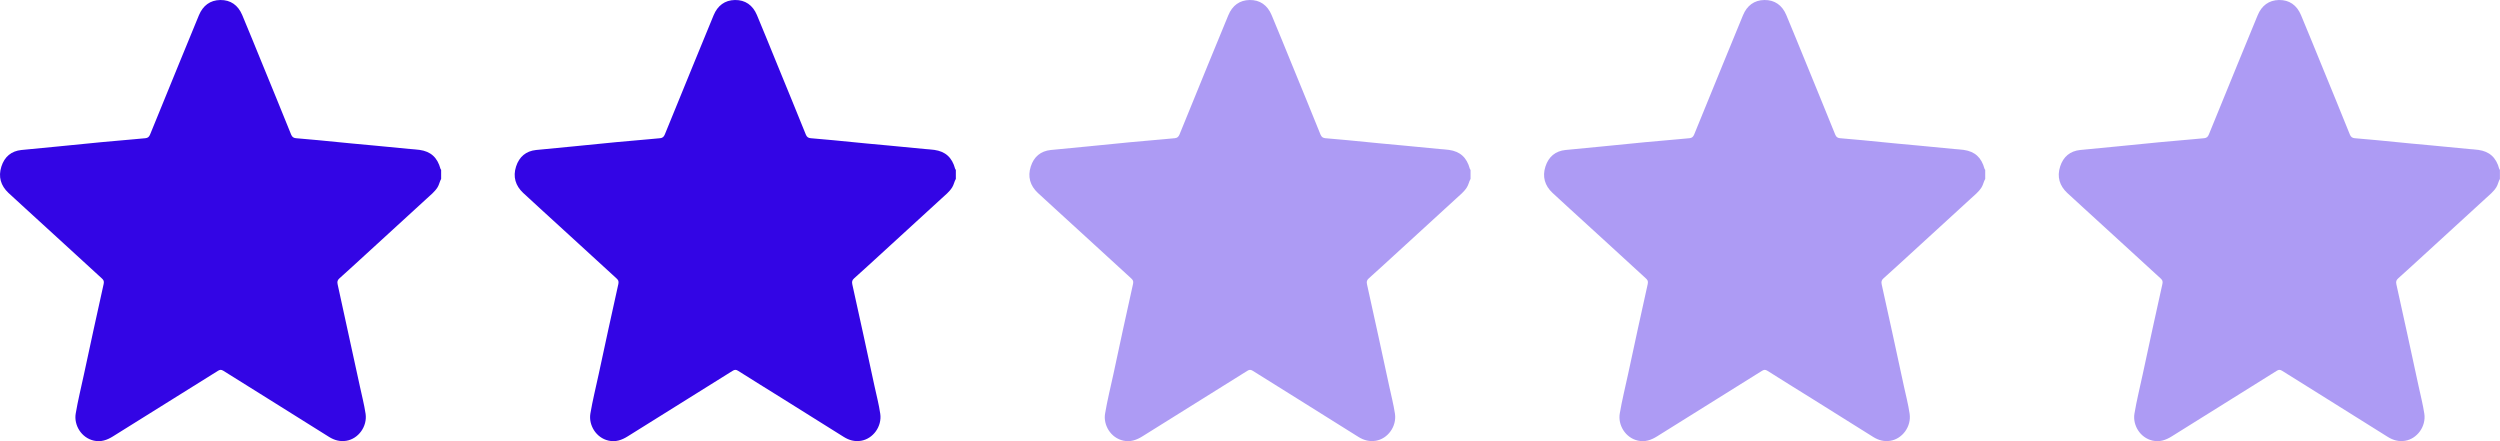 <svg width="68" height="12" viewBox="0 0 68 12" fill="none" xmlns="http://www.w3.org/2000/svg">
<path d="M11.999 4.866C11.958 4.938 11.946 5.024 11.901 5.095C11.822 5.22 11.708 5.308 11.603 5.405C11.044 5.919 10.483 6.431 9.922 6.944C9.693 7.153 9.465 7.364 9.234 7.57C9.179 7.619 9.167 7.661 9.184 7.736C9.388 8.659 9.589 9.581 9.788 10.505C9.841 10.754 9.906 11.002 9.944 11.255C9.994 11.598 9.749 11.935 9.421 11.989C9.249 12.017 9.097 11.975 8.952 11.885C8.39 11.534 7.829 11.182 7.267 10.83C6.869 10.582 6.47 10.335 6.073 10.084C6.017 10.049 5.979 10.054 5.926 10.088C4.976 10.682 4.025 11.274 3.075 11.868C2.913 11.97 2.745 12.029 2.553 11.985C2.209 11.908 2.007 11.558 2.059 11.251C2.119 10.891 2.208 10.537 2.284 10.18C2.46 9.36 2.637 8.539 2.82 7.721C2.838 7.642 2.81 7.609 2.765 7.568C2.427 7.259 2.09 6.95 1.753 6.641C1.404 6.321 1.054 6.003 0.705 5.683C0.546 5.538 0.387 5.394 0.23 5.247C0.021 5.051 -0.052 4.808 0.038 4.529C0.123 4.263 0.309 4.108 0.581 4.08C0.918 4.045 1.256 4.015 1.594 3.982C1.981 3.944 2.369 3.904 2.757 3.867C3.056 3.839 3.355 3.813 3.654 3.787C3.755 3.778 3.856 3.767 3.957 3.759C4.021 3.753 4.057 3.722 4.083 3.657C4.338 3.028 4.596 2.4 4.853 1.772C5.039 1.32 5.224 0.867 5.41 0.416C5.52 0.151 5.716 0.005 5.991 9.85332e-05C6.271 -0.004 6.475 0.14 6.588 0.408C6.777 0.859 6.961 1.312 7.146 1.765C7.405 2.396 7.664 3.028 7.919 3.661C7.947 3.729 7.988 3.753 8.049 3.759C8.255 3.778 8.461 3.794 8.666 3.814C8.973 3.843 9.279 3.874 9.586 3.904C9.784 3.923 9.982 3.94 10.18 3.959C10.502 3.989 10.823 4.021 11.145 4.052C11.235 4.061 11.324 4.064 11.413 4.077C11.716 4.12 11.896 4.281 11.981 4.592C11.984 4.602 11.993 4.611 11.999 4.621V4.865V4.866Z" fill="#3305E5"/>
<path d="M25.999 4.866C25.957 4.938 25.945 5.024 25.9 5.095C25.822 5.22 25.708 5.308 25.603 5.405C25.044 5.919 24.482 6.431 23.922 6.944C23.693 7.153 23.465 7.364 23.233 7.57C23.178 7.619 23.167 7.661 23.183 7.736C23.388 8.659 23.589 9.581 23.787 10.505C23.841 10.754 23.906 11.002 23.943 11.255C23.993 11.598 23.748 11.935 23.42 11.989C23.248 12.017 23.096 11.975 22.952 11.885C22.39 11.534 21.828 11.182 21.267 10.83C20.869 10.582 20.469 10.335 20.073 10.084C20.017 10.049 19.979 10.054 19.925 10.088C18.976 10.682 18.025 11.274 17.075 11.868C16.913 11.97 16.745 12.029 16.553 11.985C16.209 11.908 16.007 11.558 16.058 11.251C16.118 10.891 16.208 10.537 16.284 10.18C16.46 9.36 16.637 8.539 16.82 7.721C16.837 7.642 16.809 7.609 16.764 7.568C16.427 7.259 16.09 6.95 15.752 6.641C15.403 6.321 15.053 6.003 14.704 5.683C14.546 5.538 14.386 5.394 14.23 5.247C14.021 5.051 13.947 4.808 14.037 4.529C14.123 4.263 14.309 4.108 14.58 4.08C14.918 4.045 15.255 4.015 15.593 3.982C15.981 3.944 16.369 3.904 16.756 3.867C17.055 3.839 17.354 3.813 17.653 3.787C17.754 3.778 17.855 3.767 17.956 3.759C18.02 3.753 18.057 3.722 18.083 3.657C18.337 3.028 18.596 2.4 18.853 1.772C19.038 1.32 19.223 0.867 19.41 0.416C19.519 0.151 19.716 0.005 19.99 9.85332e-05C20.27 -0.004 20.475 0.14 20.588 0.408C20.777 0.859 20.96 1.312 21.145 1.765C21.404 2.396 21.664 3.028 21.919 3.661C21.946 3.729 21.987 3.753 22.048 3.759C22.254 3.778 22.46 3.794 22.666 3.814C22.972 3.843 23.279 3.874 23.585 3.904C23.783 3.923 23.981 3.94 24.179 3.959C24.501 3.989 24.823 4.021 25.145 4.052C25.234 4.061 25.324 4.064 25.413 4.077C25.715 4.12 25.896 4.281 25.98 4.592C25.983 4.602 25.993 4.611 25.999 4.621V4.865V4.866Z" fill="#3305E5"/>
<path opacity="0.4" d="M39.999 4.866C39.957 4.938 39.945 5.024 39.9 5.095C39.821 5.22 39.707 5.308 39.602 5.405C39.043 5.919 38.482 6.431 37.921 6.944C37.692 7.153 37.464 7.364 37.233 7.57C37.178 7.619 37.166 7.661 37.183 7.736C37.387 8.659 37.589 9.581 37.787 10.505C37.84 10.754 37.905 11.002 37.943 11.255C37.993 11.598 37.748 11.935 37.42 11.989C37.248 12.017 37.096 11.975 36.951 11.885C36.389 11.534 35.828 11.182 35.266 10.83C34.868 10.582 34.469 10.335 34.072 10.084C34.016 10.049 33.978 10.054 33.925 10.088C32.975 10.682 32.024 11.274 31.075 11.868C30.912 11.97 30.744 12.029 30.552 11.985C30.208 11.908 30.006 11.558 30.058 11.251C30.118 10.891 30.207 10.537 30.284 10.18C30.459 9.36 30.636 8.539 30.819 7.721C30.837 7.642 30.809 7.609 30.764 7.568C30.426 7.259 30.089 6.95 29.752 6.641C29.403 6.321 29.053 6.003 28.704 5.683C28.545 5.538 28.386 5.394 28.229 5.247C28.02 5.051 27.947 4.808 28.037 4.529C28.122 4.263 28.308 4.108 28.58 4.08C28.917 4.045 29.255 4.015 29.593 3.982C29.98 3.944 30.368 3.904 30.756 3.867C31.055 3.839 31.354 3.813 31.653 3.787C31.754 3.778 31.855 3.767 31.956 3.759C32.02 3.753 32.056 3.722 32.083 3.657C32.337 3.028 32.595 2.4 32.852 1.772C33.038 1.32 33.223 0.867 33.41 0.416C33.519 0.151 33.715 0.005 33.99 9.85332e-05C34.27 -0.004 34.474 0.14 34.587 0.408C34.776 0.859 34.96 1.312 35.145 1.765C35.404 2.396 35.663 3.028 35.918 3.661C35.946 3.729 35.987 3.753 36.048 3.759C36.254 3.778 36.46 3.794 36.665 3.814C36.972 3.843 37.278 3.874 37.585 3.904C37.783 3.923 37.981 3.94 38.179 3.959C38.501 3.989 38.822 4.021 39.144 4.052C39.234 4.061 39.323 4.064 39.412 4.077C39.715 4.12 39.895 4.281 39.98 4.592C39.983 4.602 39.992 4.611 39.999 4.621V4.865V4.866Z" fill="#3305E5"/>
<path opacity="0.4" d="M53.998 4.866C53.956 4.938 53.944 5.024 53.899 5.095C53.821 5.22 53.707 5.308 53.602 5.405C53.042 5.919 52.481 6.431 51.921 6.944C51.692 7.153 51.464 7.364 51.232 7.57C51.178 7.619 51.166 7.661 51.182 7.736C51.387 8.659 51.588 9.581 51.786 10.505C51.84 10.754 51.905 11.002 51.942 11.255C51.992 11.598 51.747 11.935 51.419 11.989C51.248 12.017 51.095 11.975 50.951 11.885C50.389 11.534 49.828 11.182 49.266 10.83C48.868 10.582 48.468 10.335 48.072 10.084C48.016 10.049 47.978 10.054 47.924 10.088C46.975 10.682 46.024 11.274 45.074 11.868C44.912 11.97 44.744 12.029 44.552 11.985C44.208 11.908 44.006 11.558 44.057 11.251C44.117 10.891 44.207 10.537 44.283 10.18C44.459 9.36 44.636 8.539 44.819 7.721C44.836 7.642 44.808 7.609 44.763 7.568C44.425 7.259 44.089 6.95 43.752 6.641C43.402 6.321 43.053 6.003 42.703 5.683C42.545 5.538 42.386 5.394 42.229 5.247C42.02 5.051 41.946 4.808 42.036 4.529C42.122 4.263 42.308 4.108 42.579 4.08C42.917 4.045 43.254 4.015 43.592 3.982C43.98 3.944 44.368 3.904 44.755 3.867C45.054 3.839 45.353 3.813 45.652 3.787C45.753 3.778 45.854 3.767 45.955 3.759C46.019 3.753 46.056 3.722 46.082 3.657C46.337 3.028 46.594 2.4 46.852 1.772C47.037 1.32 47.222 0.867 47.409 0.416C47.518 0.151 47.715 0.005 47.989 9.85332e-05C48.27 -0.004 48.474 0.14 48.587 0.408C48.776 0.859 48.959 1.312 49.145 1.765C49.403 2.396 49.663 3.028 49.918 3.661C49.945 3.729 49.986 3.753 50.047 3.759C50.253 3.778 50.459 3.794 50.665 3.814C50.971 3.843 51.278 3.874 51.584 3.904C51.782 3.923 51.98 3.94 52.178 3.959C52.5 3.989 52.822 4.021 53.144 4.052C53.233 4.061 53.323 4.064 53.412 4.077C53.715 4.12 53.895 4.281 53.979 4.592C53.982 4.602 53.992 4.611 53.998 4.621V4.865V4.866Z" fill="#3305E5"/>
<path opacity="0.4" d="M67.998 4.866C67.956 4.938 67.944 5.024 67.899 5.095C67.82 5.22 67.706 5.308 67.601 5.405C67.042 5.919 66.481 6.431 65.92 6.944C65.691 7.153 65.463 7.364 65.232 7.57C65.177 7.619 65.165 7.661 65.182 7.736C65.386 8.659 65.588 9.581 65.786 10.505C65.839 10.754 65.904 11.002 65.942 11.255C65.992 11.598 65.747 11.935 65.419 11.989C65.247 12.017 65.095 11.975 64.95 11.885C64.388 11.534 63.827 11.182 63.265 10.83C62.867 10.582 62.468 10.335 62.071 10.084C62.015 10.049 61.977 10.054 61.924 10.088C60.974 10.682 60.023 11.274 59.074 11.868C58.911 11.97 58.743 12.029 58.551 11.985C58.207 11.908 58.005 11.558 58.057 11.251C58.117 10.891 58.206 10.537 58.282 10.18C58.458 9.36 58.635 8.539 58.818 7.721C58.836 7.642 58.808 7.609 58.763 7.568C58.425 7.259 58.088 6.95 57.751 6.641C57.402 6.321 57.052 6.003 56.703 5.683C56.544 5.538 56.385 5.394 56.228 5.247C56.019 5.051 55.946 4.808 56.036 4.529C56.121 4.263 56.307 4.108 56.579 4.08C56.916 4.045 57.254 4.015 57.592 3.982C57.979 3.944 58.367 3.904 58.755 3.867C59.054 3.839 59.353 3.813 59.652 3.787C59.753 3.778 59.854 3.767 59.955 3.759C60.019 3.753 60.055 3.722 60.081 3.657C60.336 3.028 60.594 2.4 60.851 1.772C61.037 1.32 61.222 0.867 61.408 0.416C61.518 0.151 61.714 0.005 61.989 9.85332e-05C62.269 -0.004 62.473 0.14 62.586 0.408C62.775 0.859 62.959 1.312 63.144 1.765C63.403 2.396 63.662 3.028 63.917 3.661C63.945 3.729 63.986 3.753 64.047 3.759C64.253 3.778 64.459 3.794 64.664 3.814C64.971 3.843 65.277 3.874 65.584 3.904C65.782 3.923 65.98 3.94 66.178 3.959C66.5 3.989 66.822 4.021 67.143 4.052C67.233 4.061 67.322 4.064 67.411 4.077C67.714 4.12 67.894 4.281 67.979 4.592C67.982 4.602 67.991 4.611 67.998 4.621V4.866Z" fill="#3305E5"/>
</svg>
